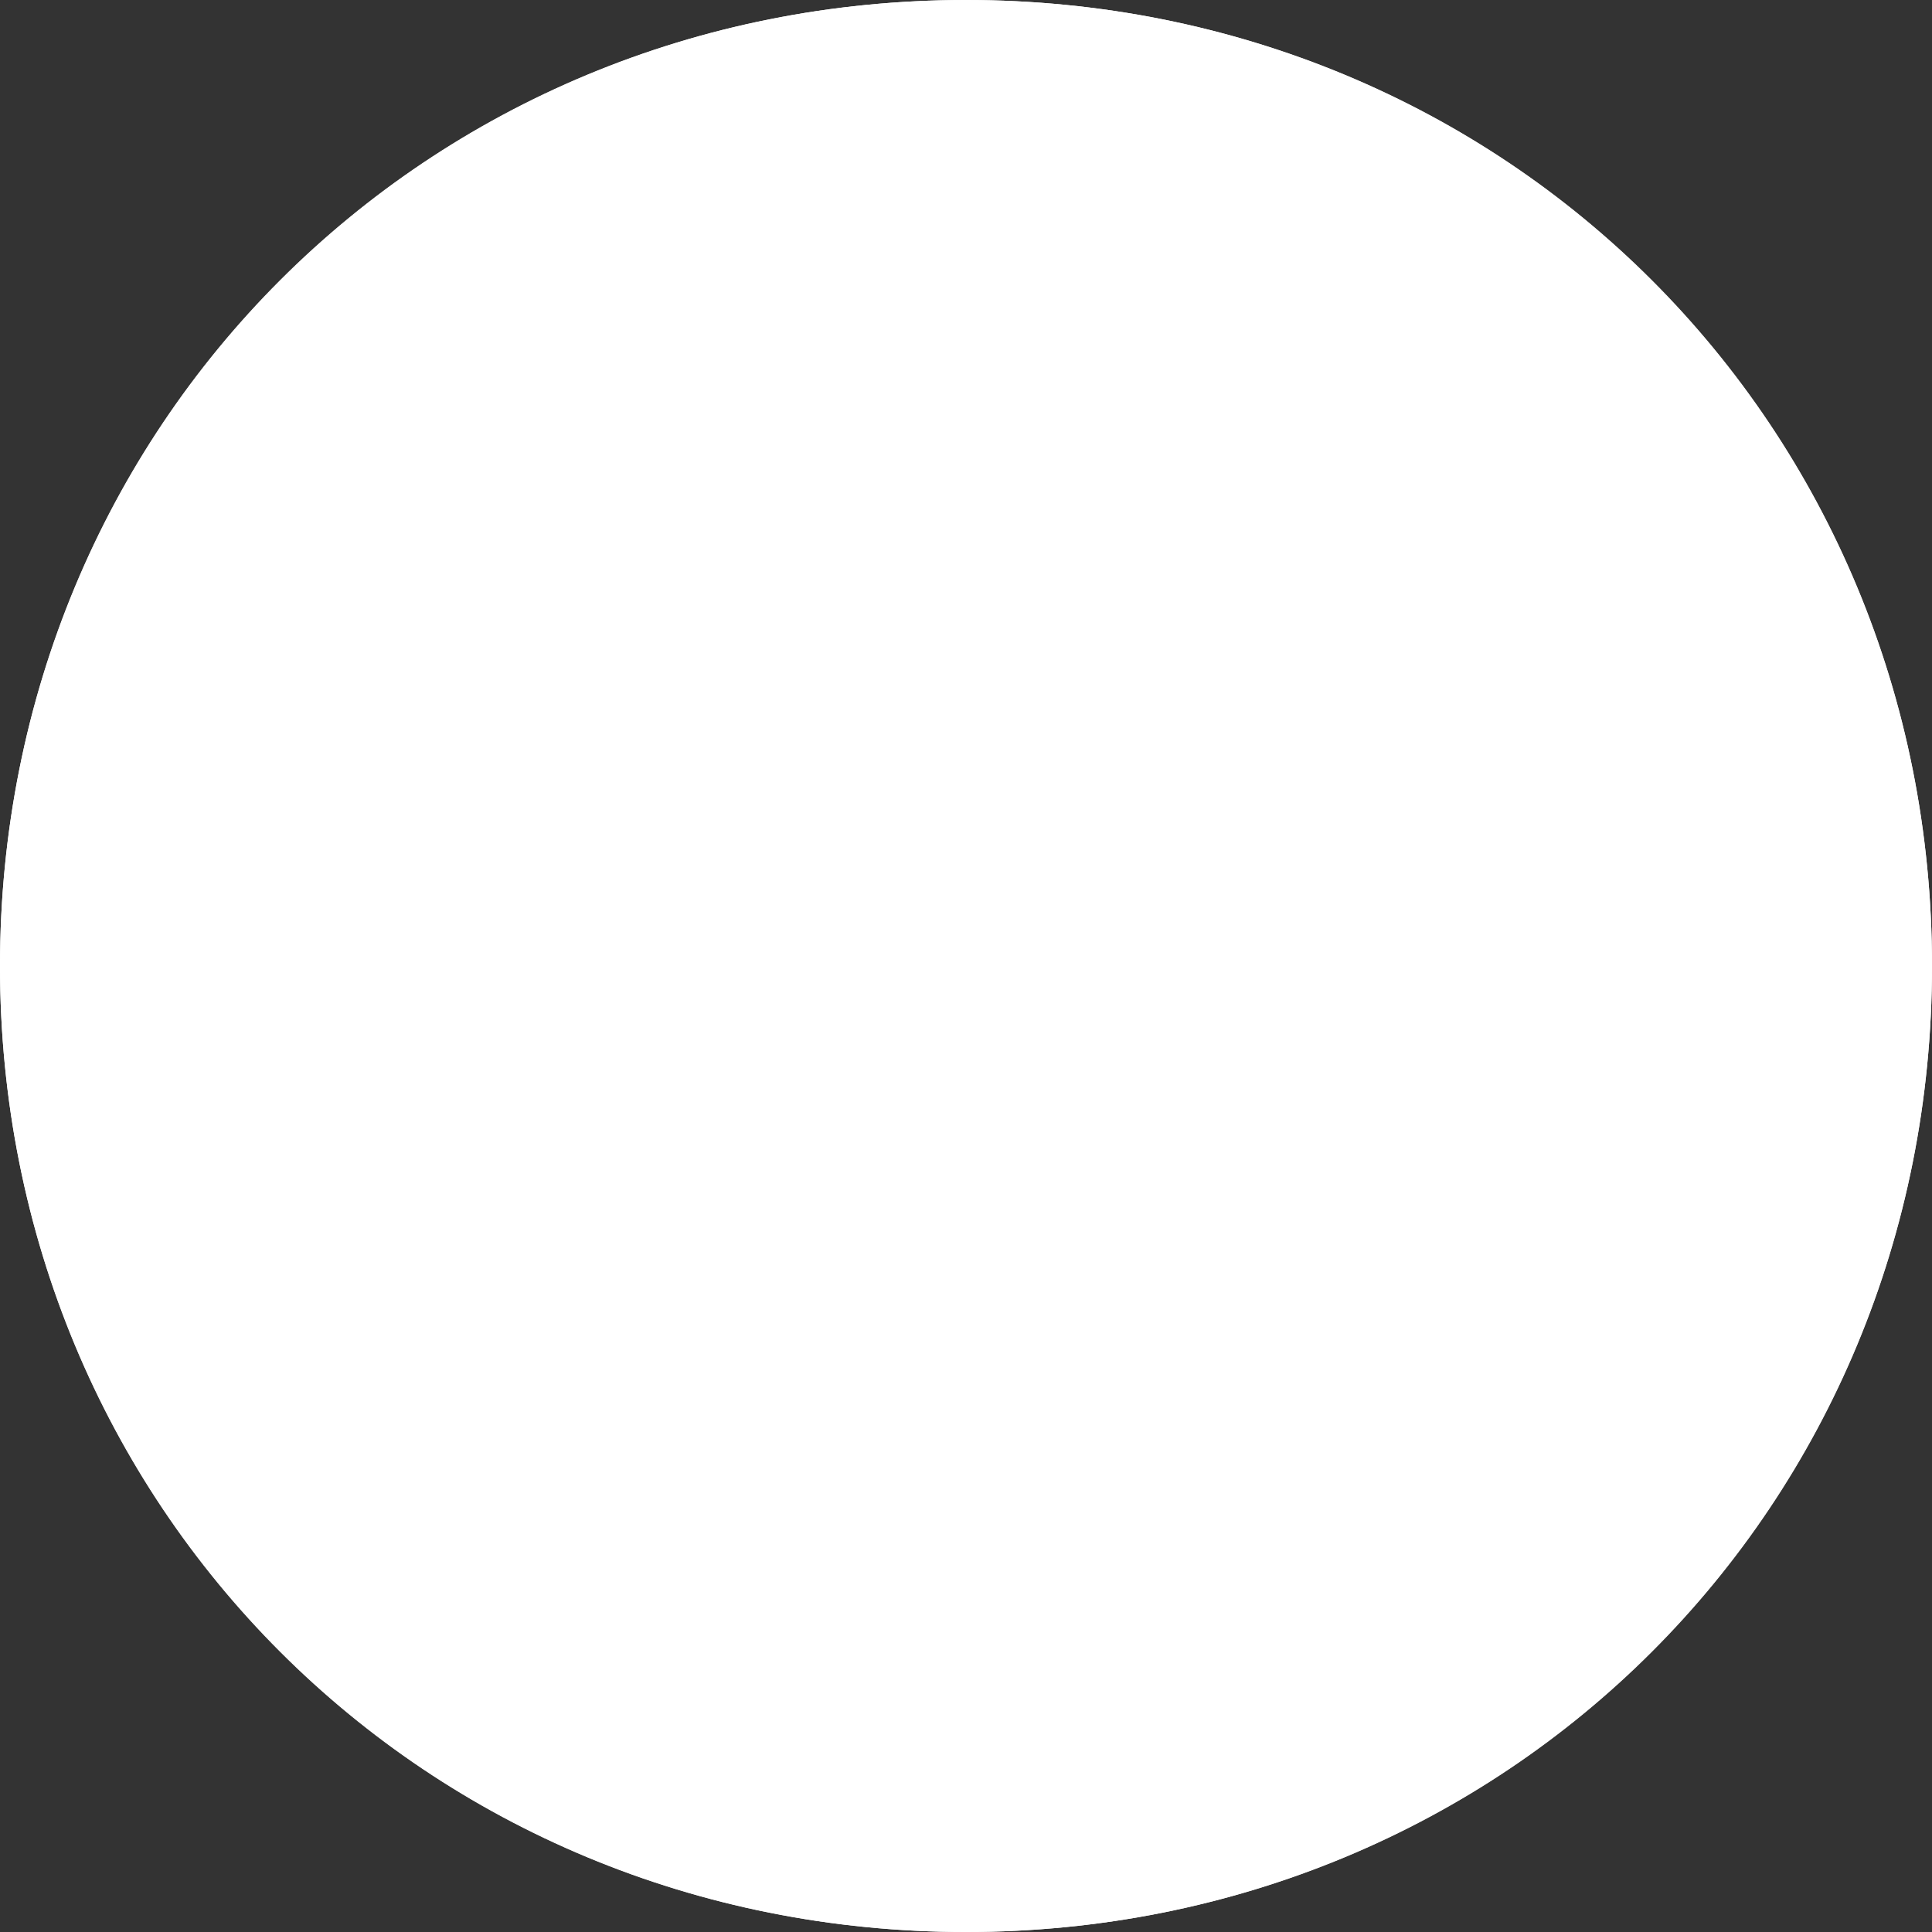 ﻿<?xml version="1.0" encoding="utf-8"?>
<svg version="1.1" xmlns:xlink="http://www.w3.org/1999/xlink" width="12px" height="12px" xmlns="http://www.w3.org/2000/svg">
  <rect width="100%" height="100%" fill="#333333" stroke="none"/>
  <g transform="matrix(1 0 0 1 -13 -13 )">
    <path d="M 19 13  C 22.36 13  25 15.64  25 19  C 25 22.36  22.36 25  19 25  C 15.64 25  13 22.36  13 19  C 13 15.64  15.64 13  19 13  Z " fill-rule="nonzero" fill="#ffffff" stroke="none" />
    <path d="M 19 13.5  C 22.08 13.5  24.5 15.92  24.5 19  C 24.5 22.08  22.08 24.5  19 24.5  C 15.92 24.5  13.5 22.08  13.5 19  C 13.5 15.92  15.92 13.5  19 13.5  Z " stroke-width="1" stroke="#ffffff" fill="none" />
  </g>
</svg>